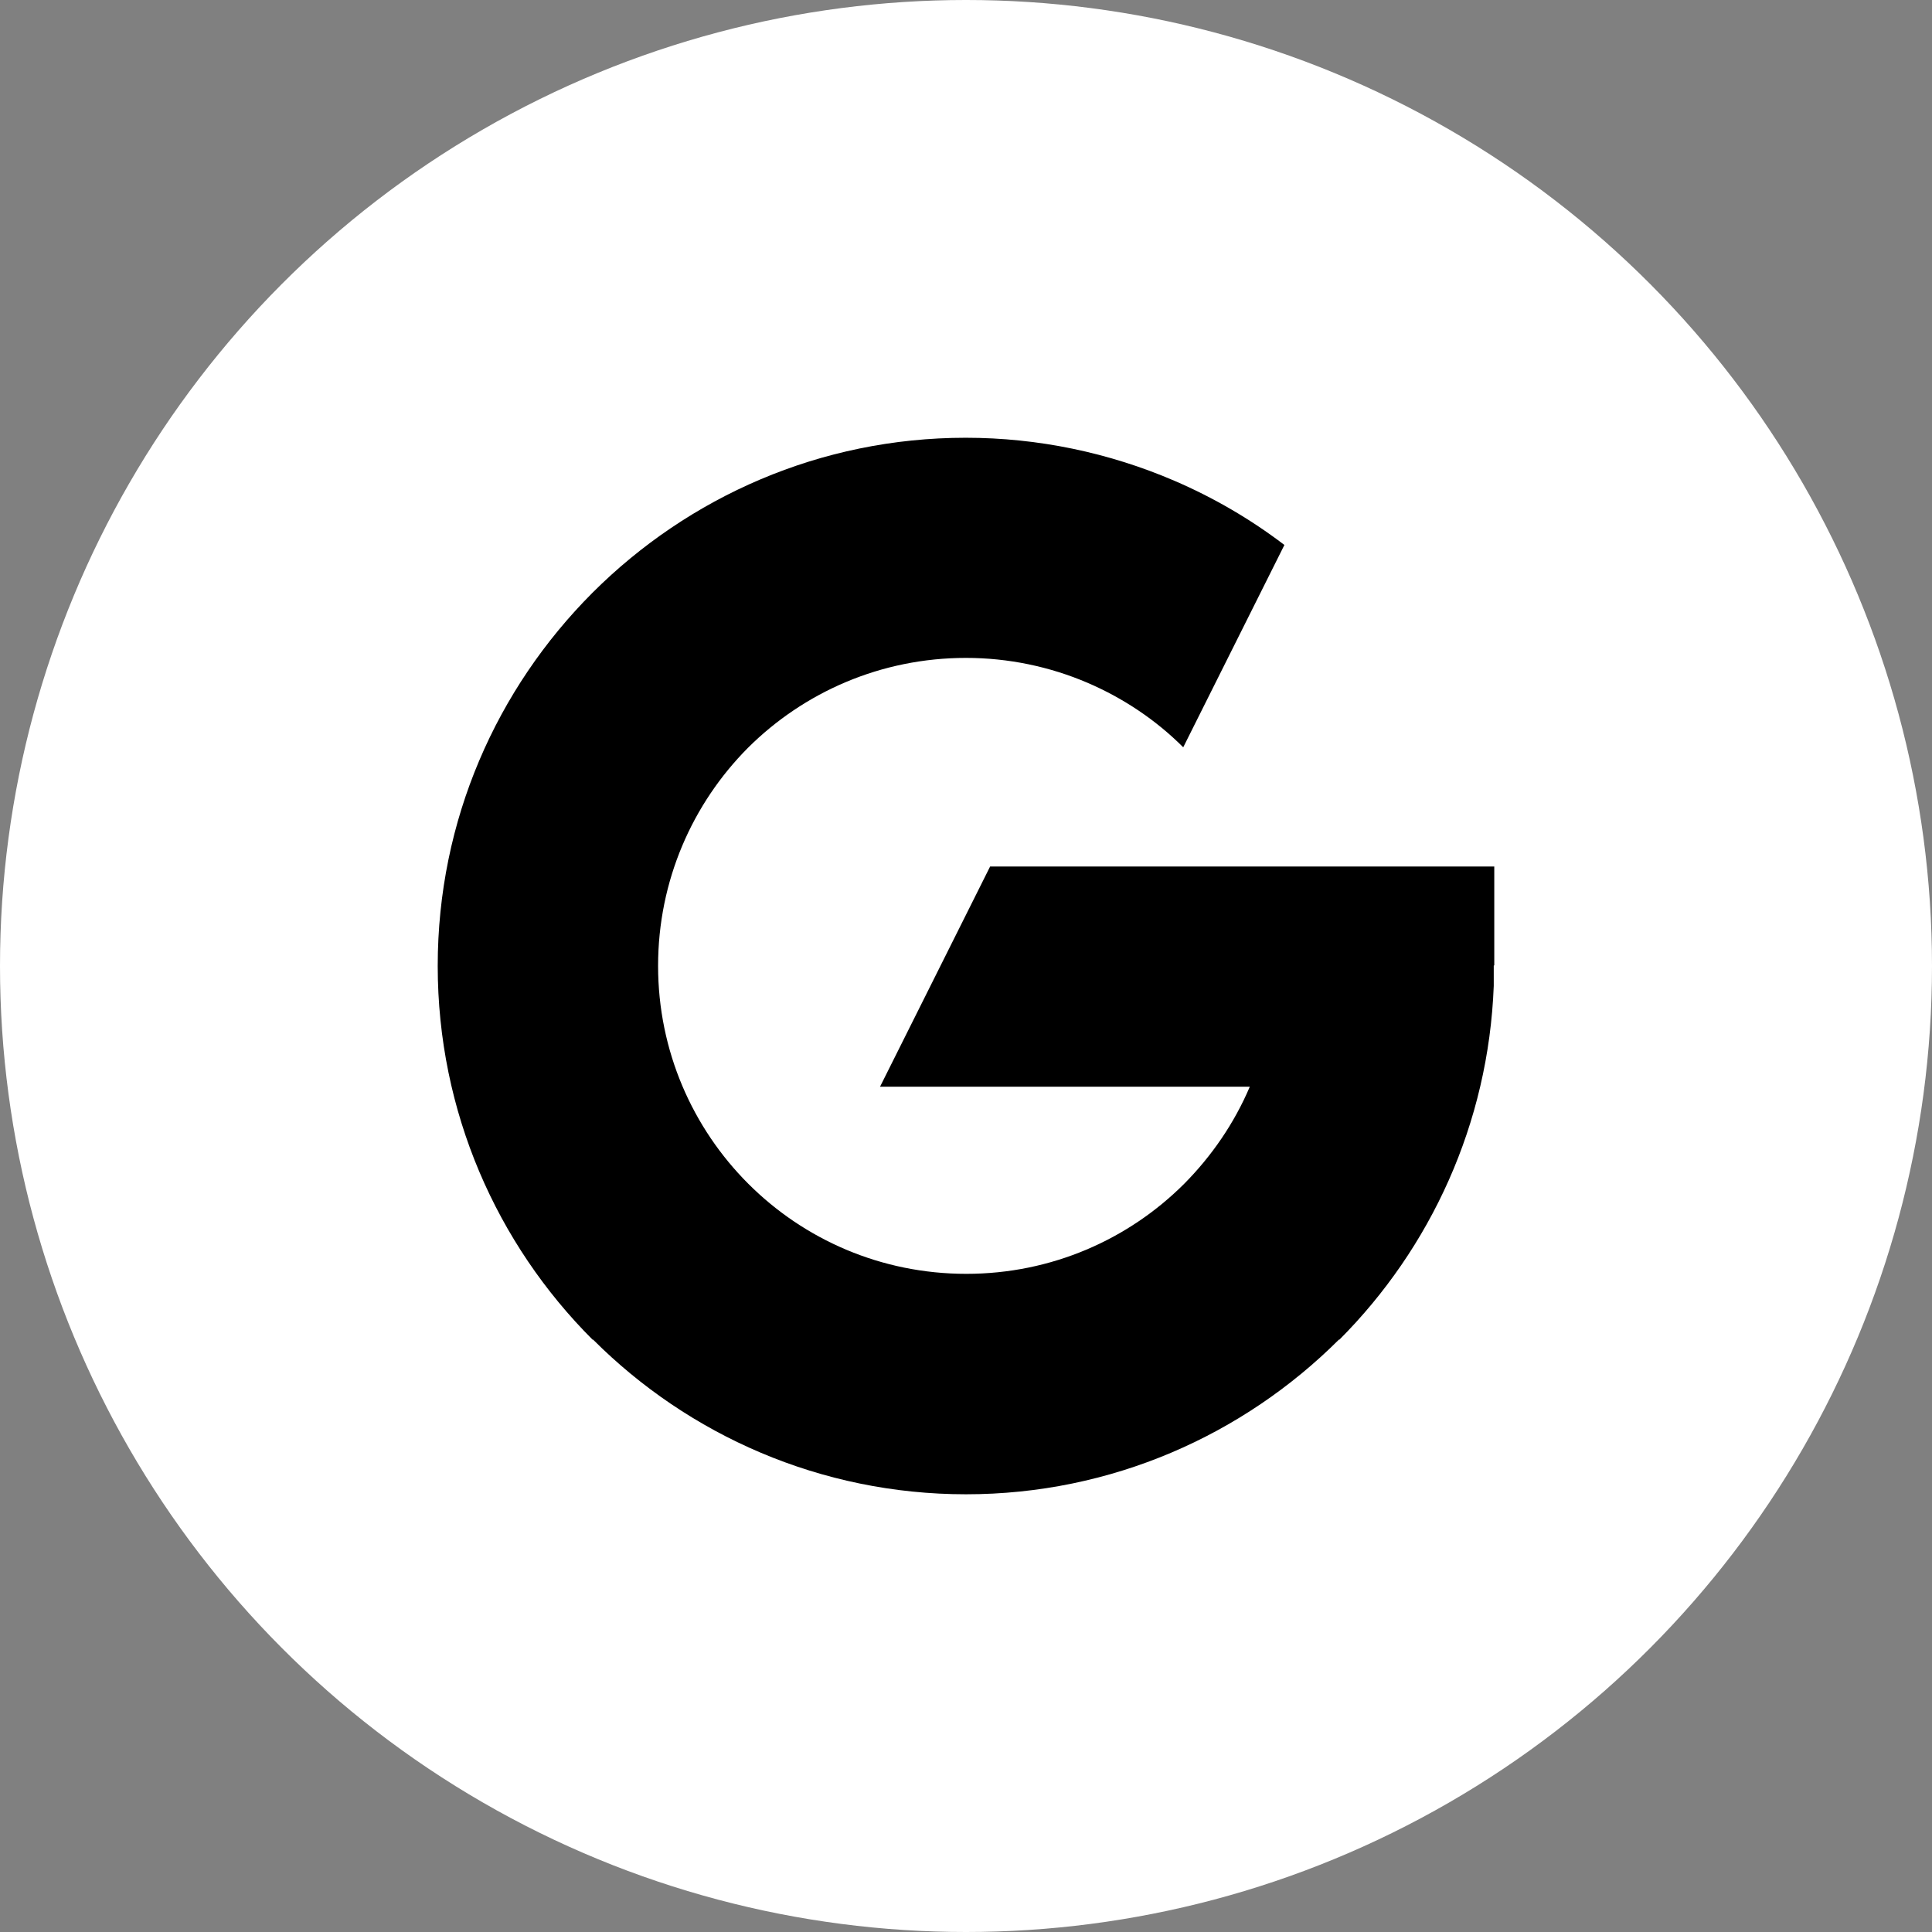 <?xml version="1.0" encoding="UTF-8"?><svg id="a" xmlns="http://www.w3.org/2000/svg" viewBox="0 0 512 512"><rect x="0" y="0" width="512" height="512" fill="#808080" stroke="none"/><circle cx="256" cy="256" r="256" fill="#fff"/><path d="m395.86,255.9v5.35c-1.39,36.54-16.74,69.53-40.9,93.77h-.14c-25.35,25.28-60.28,40.98-98.82,40.98s-73.54-15.7-98.82-40.98h-.14c-25.35-25.35-41.04-60.36-41.04-99.05s15.69-73.49,40.97-98.84l.14-.14c25.35-25.28,60.28-40.98,98.82-40.98,19.17,0,37.99,3.96,55.28,11.39,10.35,4.45,20.14,10.14,29.17,17.02l-26.81,53.62c-7.29-7.29-15.97-13.06-25.35-17.09-10.07-4.31-21.04-6.6-32.22-6.6-22.57,0-42.99,9.1-57.78,23.83-14.72,14.8-23.82,35.22-23.82,57.79s9.17,43,23.89,57.72h0c14.79,14.8,35.21,23.89,57.78,23.89s42.99-9.1,57.78-23.89h0c7.29-7.36,13.26-16.05,17.36-25.7h-97.99l29.17-58.35h133.61v26.19h0l-.14.07Z"/></svg>
